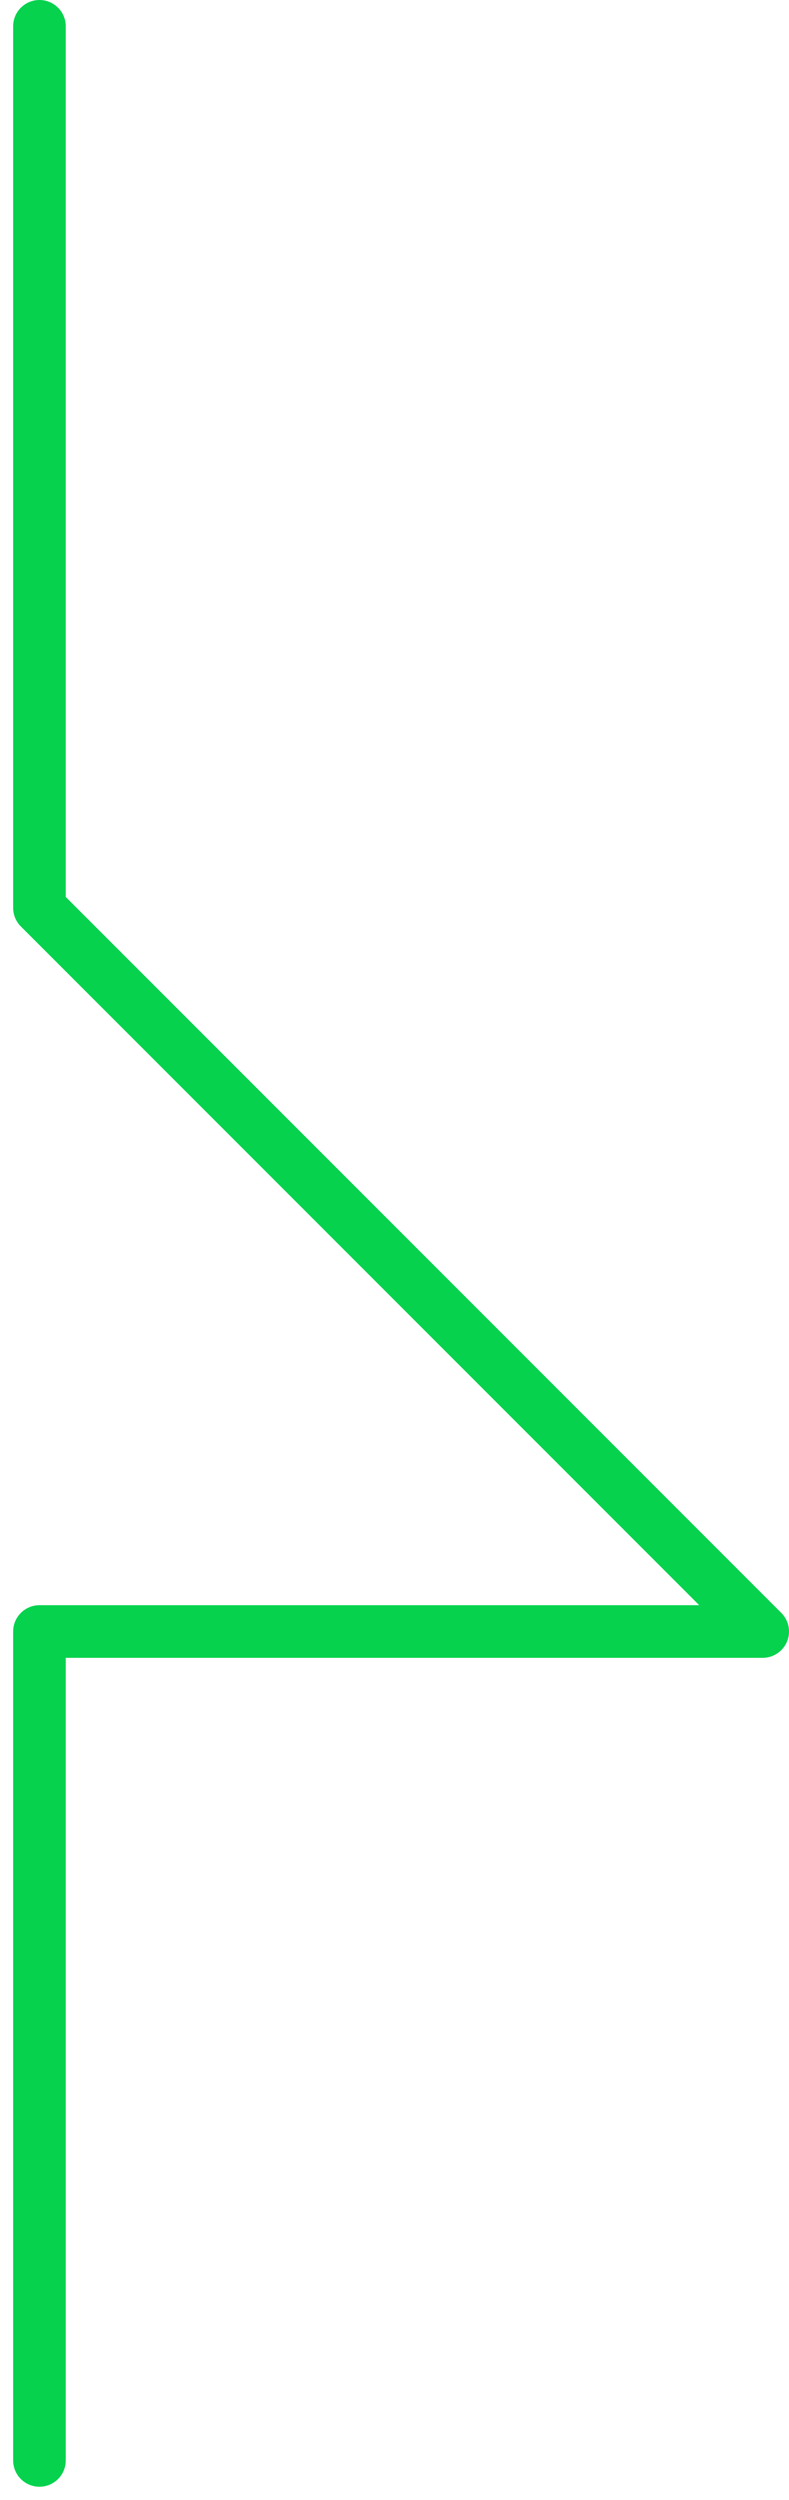 <svg width="30" height="95" viewBox="0 0 30 95" fill="none" xmlns="http://www.w3.org/2000/svg">
<path d="M1.5 1V34.5L29 62H1.5V93.5" stroke="#06D24E" stroke-width="2" stroke-linecap="round" stroke-linejoin="round"/>
</svg>
